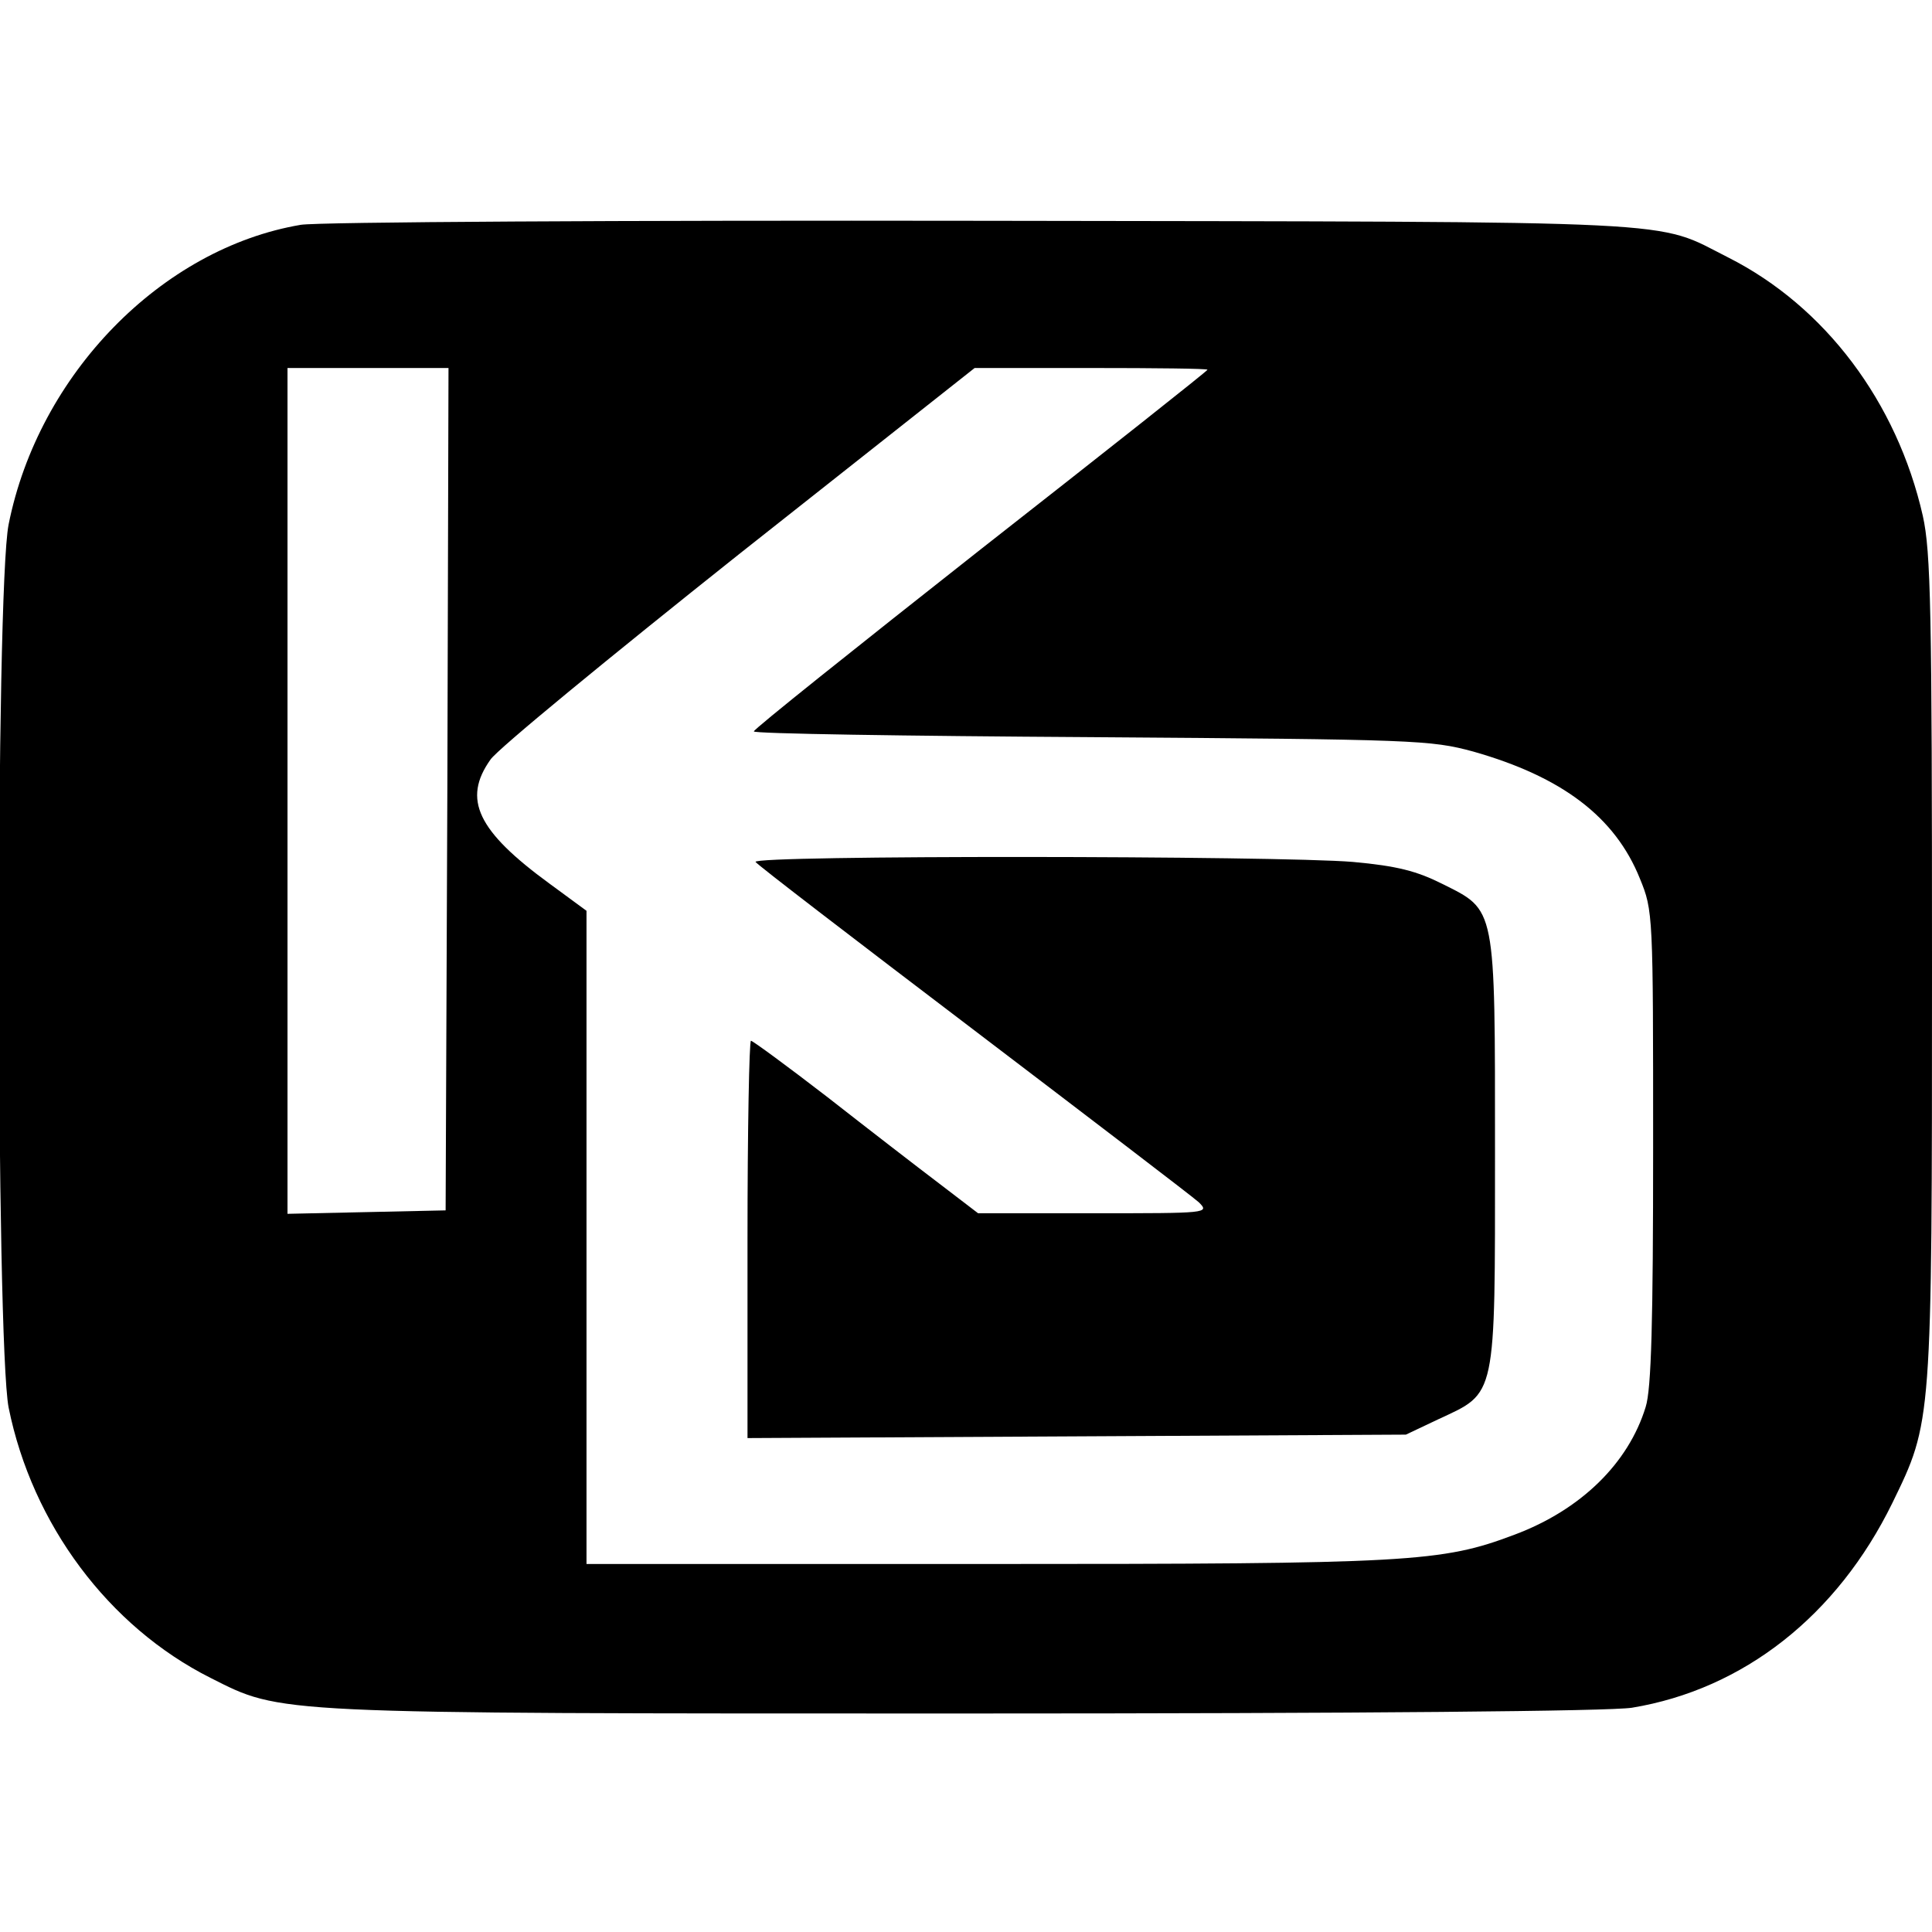 <?xml version="1.0" standalone="no"?>
<!DOCTYPE svg PUBLIC "-//W3C//DTD SVG 20010904//EN"
 "http://www.w3.org/TR/2001/REC-SVG-20010904/DTD/svg10.dtd">
<svg version="1.0" xmlns="http://www.w3.org/2000/svg"
 width="336pt" height="336pt" viewBox="0 0 336 336"
 preserveAspectRatio="xMidYMid meet">
<g transform="translate(0,336) scale(0.1,-0.1)"
fill="#000000" stroke="none">
<path d="M523 2969 c-242 -41 -456 -260 -508 -521 -23 -115 -22 -1422 0 -1536
41 -203 174 -381 351 -470 125 -63 100 -62 1311 -62 703 0 1121 4 1161 10 194
32 357 160 453 356 69 142 69 135 69 932 0 622 -2 722 -16 785 -45 198 -170
364 -338 449 -131 66 -48 62 -1296 64 -624 1 -1158 -2 -1187 -7z m255 -981
l-3 -733 -137 -3 -138 -3 0 736 0 735 140 0 140 0 -2 -732z m1322 729 c0 -2
-177 -142 -394 -312 -217 -171 -395 -313 -395 -317 -1 -4 263 -8 587 -10 565
-4 590 -5 664 -25 155 -44 247 -114 290 -221 23 -56 23 -62 23 -467 0 -302 -3
-421 -13 -452 -30 -98 -113 -179 -228 -222 -127 -48 -180 -51 -920 -51 l-694
0 0 568 0 568 -64 47 c-126 92 -152 147 -103 216 12 18 207 178 432 357 l410
324 203 0 c111 0 202 -1 202 -3z"/>
<path d="M1314 1861 c3 -5 174 -136 378 -291 205 -156 382 -291 393 -301 19
-19 15 -19 -182 -19 l-202 0 -68 52 c-37 28 -125 96 -194 150 -70 54 -130 98
-133 98 -3 0 -6 -155 -6 -345 l0 -346 573 3 572 3 57 27 c101 47 98 33 98 463
0 432 2 421 -92 468 -44 22 -78 31 -155 38 -131 11 -1046 12 -1039 0z"/>
</g>
</svg>
